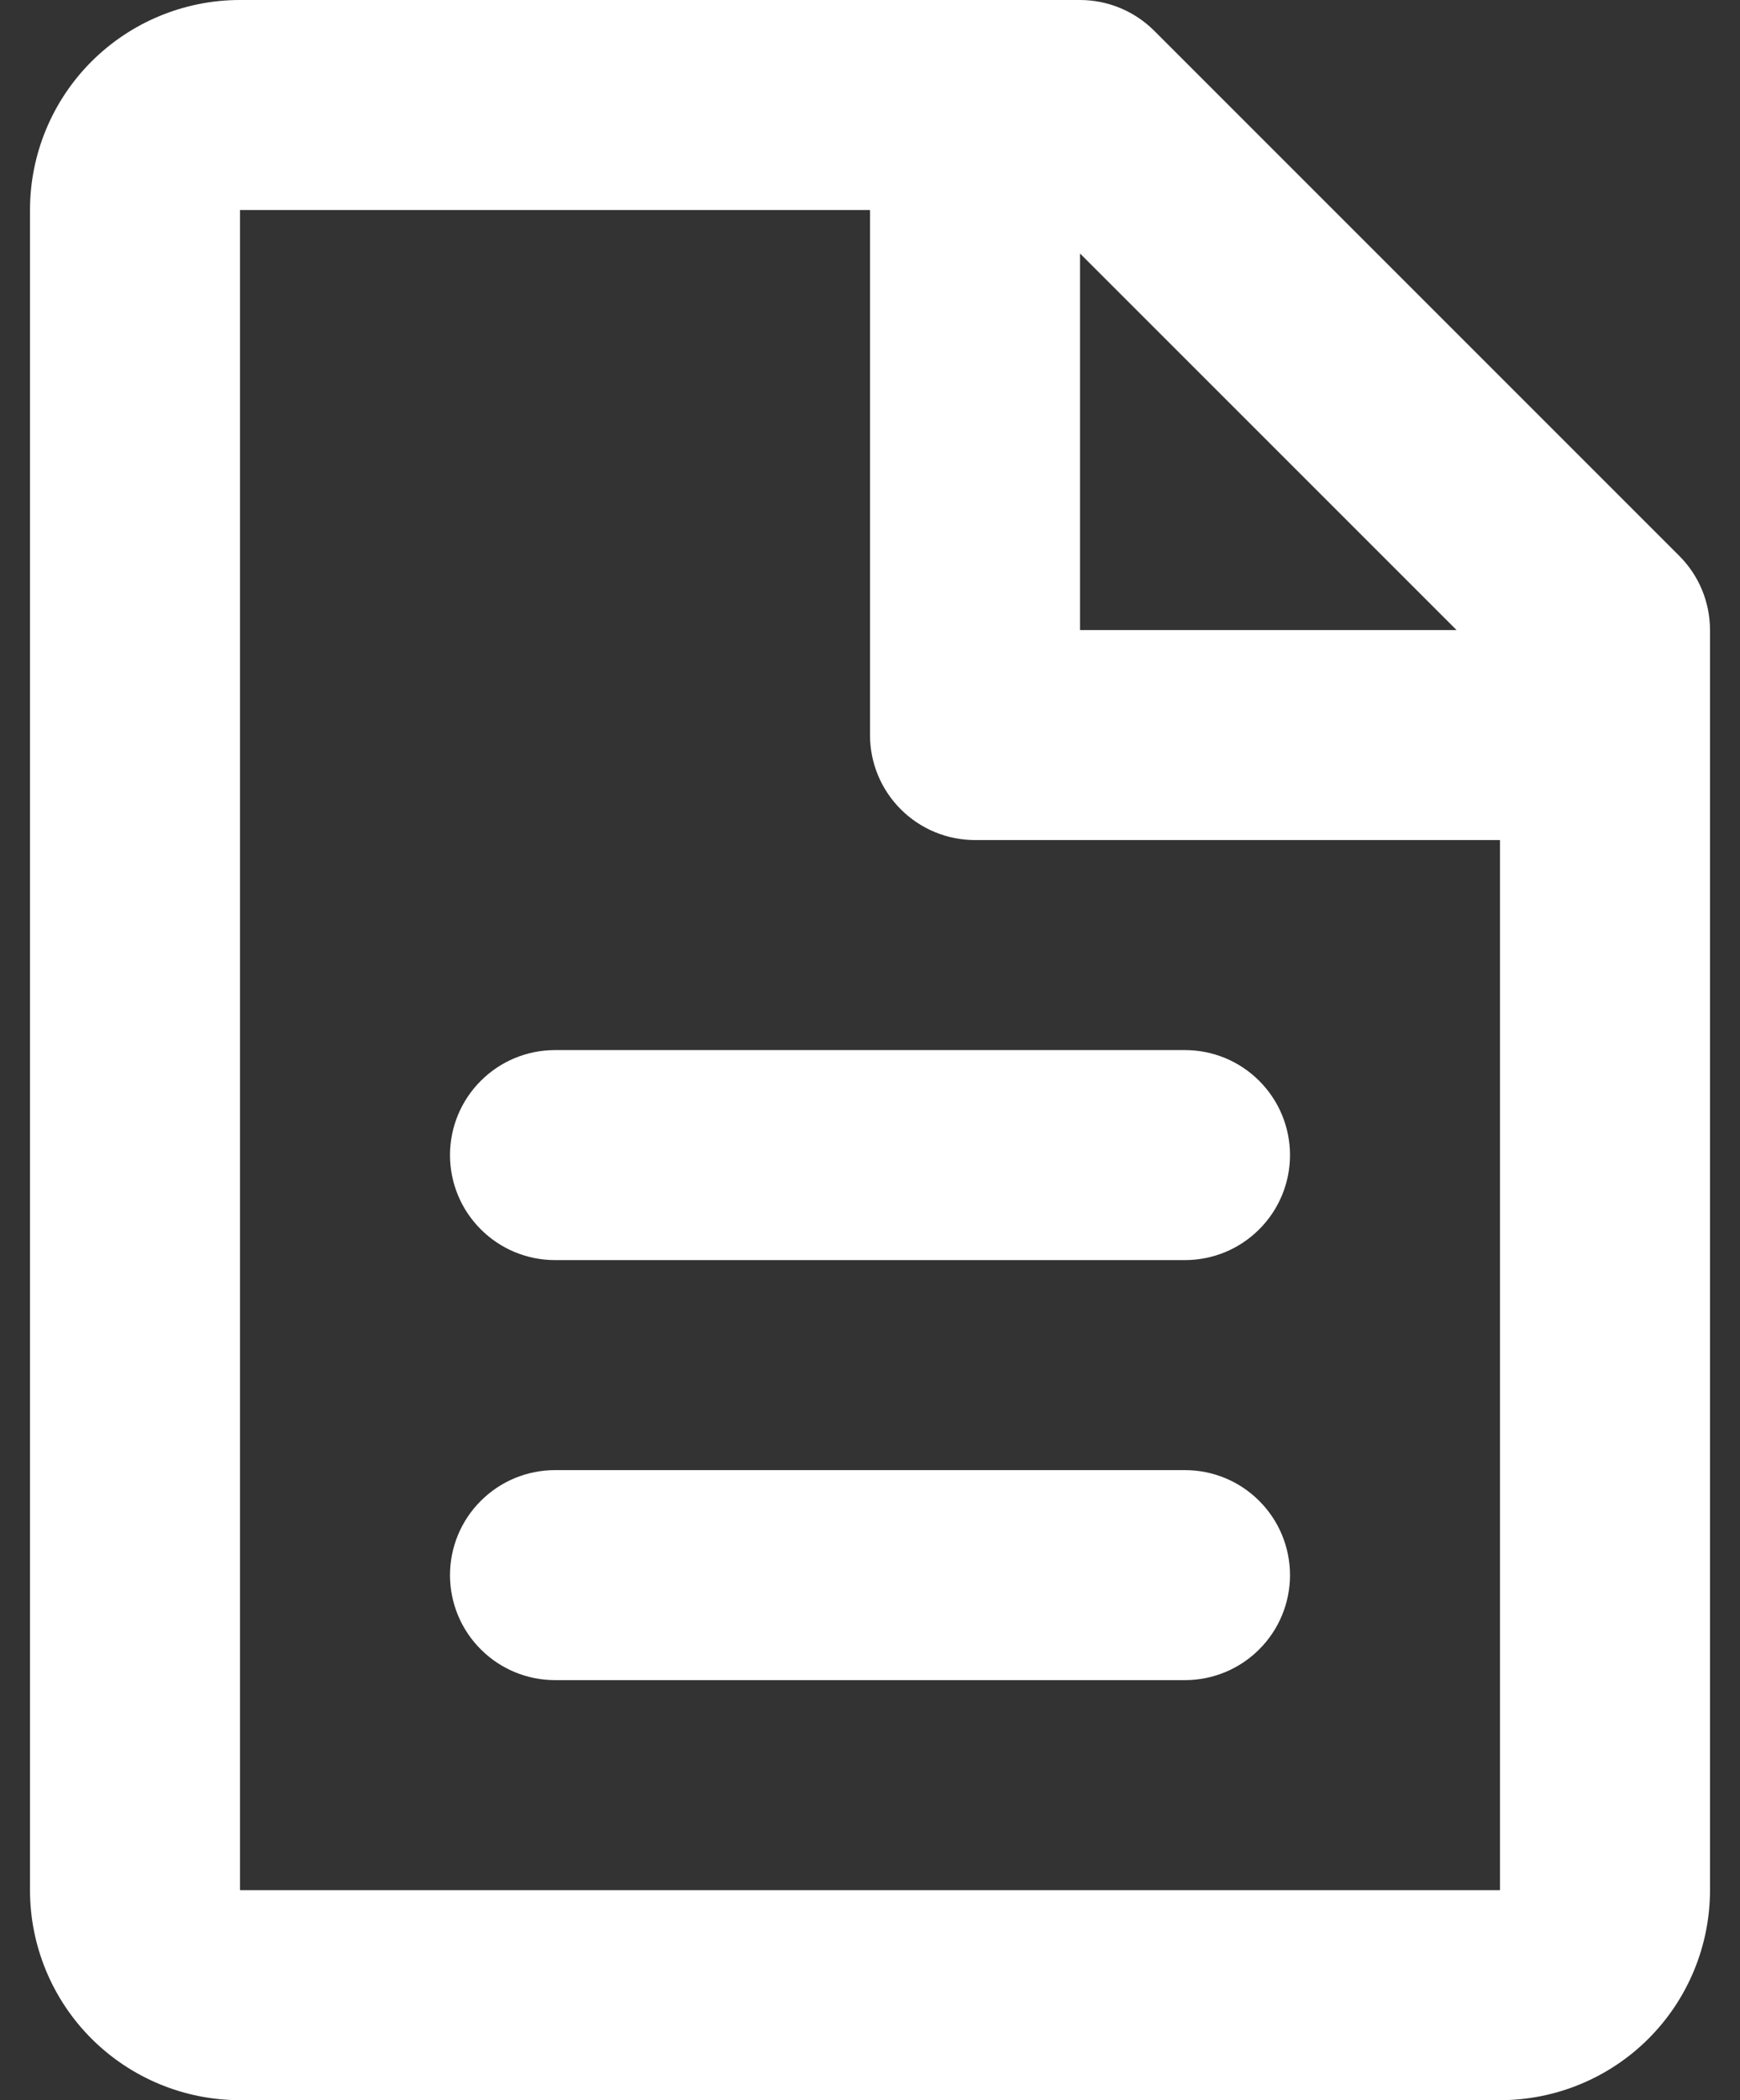 <svg width="29" height="35" viewBox="0 0 29 35" fill="none" xmlns="http://www.w3.org/2000/svg">
<rect x="0" y="0" width="29" height="35" fill="#333333" stroke="none"/>
<path d="M0.5 3.5C0.5 2.572 0.869 1.681 1.525 1.025C2.182 0.369 3.072 0 4 0H18C18.464 9.91155e-05 18.909 0.185 19.237 0.513L27.987 9.263C28.316 9.591 28.5 10.036 28.5 10.5V31.5C28.5 32.428 28.131 33.319 27.475 33.975C26.819 34.631 25.928 35 25 35H4C3.072 35 2.182 34.631 1.525 33.975C0.869 33.319 0.5 32.428 0.5 31.5V3.5ZM24.276 10.5L18 4.224V10.5H24.276ZM14.5 3.5H4V31.5H25V14H16.25C15.786 14 15.341 13.816 15.013 13.487C14.684 13.159 14.5 12.714 14.5 12.25V3.5ZM7.5 19.25C7.5 18.786 7.684 18.341 8.013 18.013C8.341 17.684 8.786 17.5 9.25 17.5H19.75C20.214 17.5 20.659 17.684 20.987 18.013C21.316 18.341 21.5 18.786 21.5 19.25C21.5 19.714 21.316 20.159 20.987 20.487C20.659 20.816 20.214 21 19.75 21H9.25C8.786 21 8.341 20.816 8.013 20.487C7.684 20.159 7.5 19.714 7.5 19.25ZM7.5 26.25C7.5 25.786 7.684 25.341 8.013 25.013C8.341 24.684 8.786 24.5 9.25 24.5H19.75C20.214 24.5 20.659 24.684 20.987 25.013C21.316 25.341 21.5 25.786 21.5 26.25C21.5 26.714 21.316 27.159 20.987 27.487C20.659 27.816 20.214 28 19.75 28H9.25C8.786 28 8.341 27.816 8.013 27.487C7.684 27.159 7.5 26.714 7.5 26.25Z" fill="white"/>
</svg>
